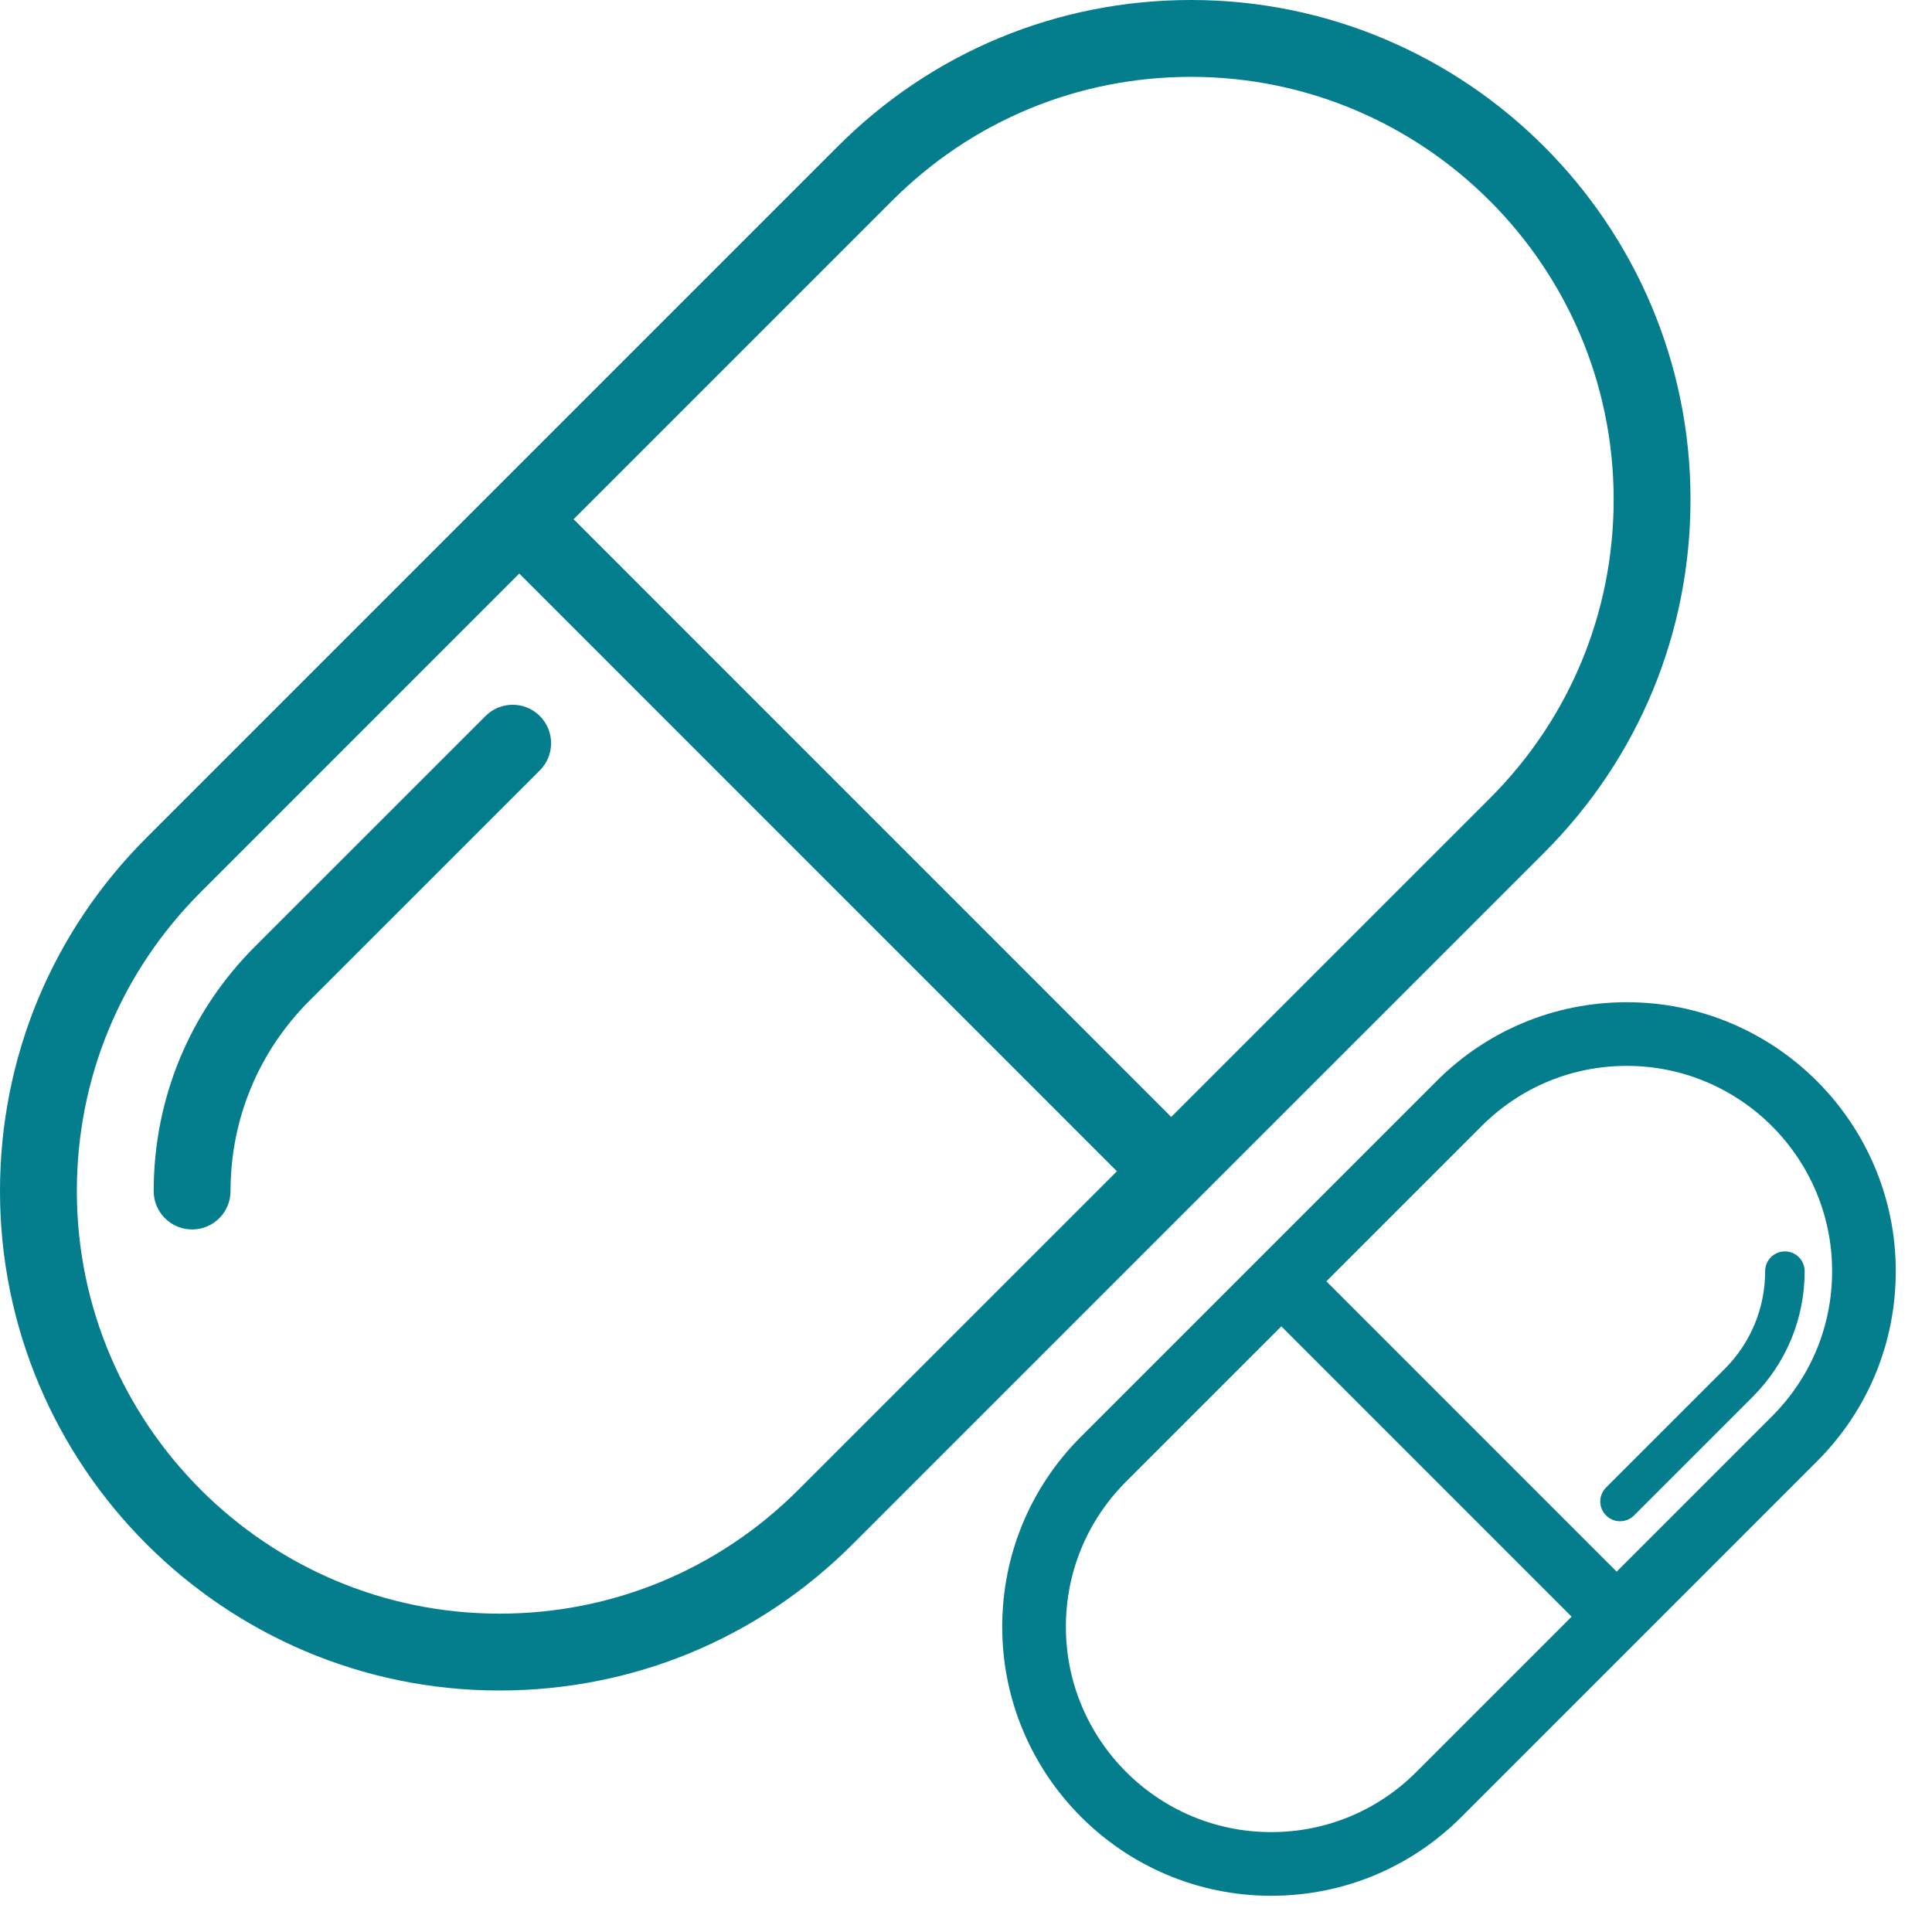 <svg width="80" height="80" viewBox="0 0 80 80" fill="none" xmlns="http://www.w3.org/2000/svg">
<path d="M49.318 0C43.79 0 38.598 2.152 34.695 6.058L6.059 34.694C2.153 38.601 0 43.795 0 49.318C0 60.722 9.278 70 20.682 70C26.21 70 31.402 67.848 35.305 63.942L63.941 35.307C67.847 31.4 70 26.206 70 20.682C70 9.278 60.722 0 49.318 0ZM33.055 61.693C29.752 64.997 25.358 66.818 20.682 66.818C11.034 66.818 3.182 58.968 3.182 49.318C3.182 44.645 5.003 40.25 8.309 36.944L21.502 23.75L46.249 48.5L33.055 61.693ZM61.691 33.058L48.498 46.25L23.752 21.5L36.945 8.307C40.248 5.003 44.642 3.182 49.318 3.182C58.966 3.182 66.818 11.032 66.818 20.682C66.818 25.357 64.997 29.752 61.691 33.058Z" fill="#047D8C"/>
<path d="M20.104 29.649L10.558 39.193C7.852 41.898 6.364 45.493 6.364 49.318C6.364 50.197 7.075 50.909 7.955 50.909C8.834 50.909 9.546 50.197 9.546 49.318C9.546 46.344 10.705 43.546 12.808 41.443L22.354 31.899C22.975 31.277 22.975 30.271 22.354 29.649C21.732 29.028 20.725 29.028 20.104 29.649Z" fill="#047D8C"/>
<path d="M52.636 78C55.479 78 58.15 76.893 60.157 74.885L74.884 60.157C76.893 58.148 78 55.477 78 52.636C78 46.772 73.228 42 67.364 42C64.521 42 61.85 43.107 59.843 45.115L45.116 59.842C43.107 61.851 42 64.522 42 67.364C42 73.228 46.772 78 52.636 78ZM61 46.272C62.699 44.573 64.959 43.636 67.364 43.636C72.326 43.636 76.364 47.674 76.364 52.636C76.364 55.04 75.427 57.3 73.727 59.001L66.942 65.786L54.215 53.057L61 46.272ZM46.273 60.999L53.058 54.214L65.785 66.943L59 73.728C57.301 75.427 55.041 76.364 52.636 76.364C47.675 76.364 43.636 72.326 43.636 67.364C43.636 64.96 44.573 62.699 46.273 60.999Z" fill="#047D8C" stroke="#047D8C"/>
<path d="M67.661 62.752L72.57 57.843C73.962 56.452 74.727 54.603 74.727 52.636C74.727 52.184 74.361 51.818 73.909 51.818C73.457 51.818 73.091 52.184 73.091 52.636C73.091 54.166 72.495 55.605 71.413 56.687L66.504 61.595C66.184 61.914 66.184 62.432 66.504 62.752C66.823 63.071 67.341 63.071 67.661 62.752Z" fill="#047D8C"/>
</svg>
